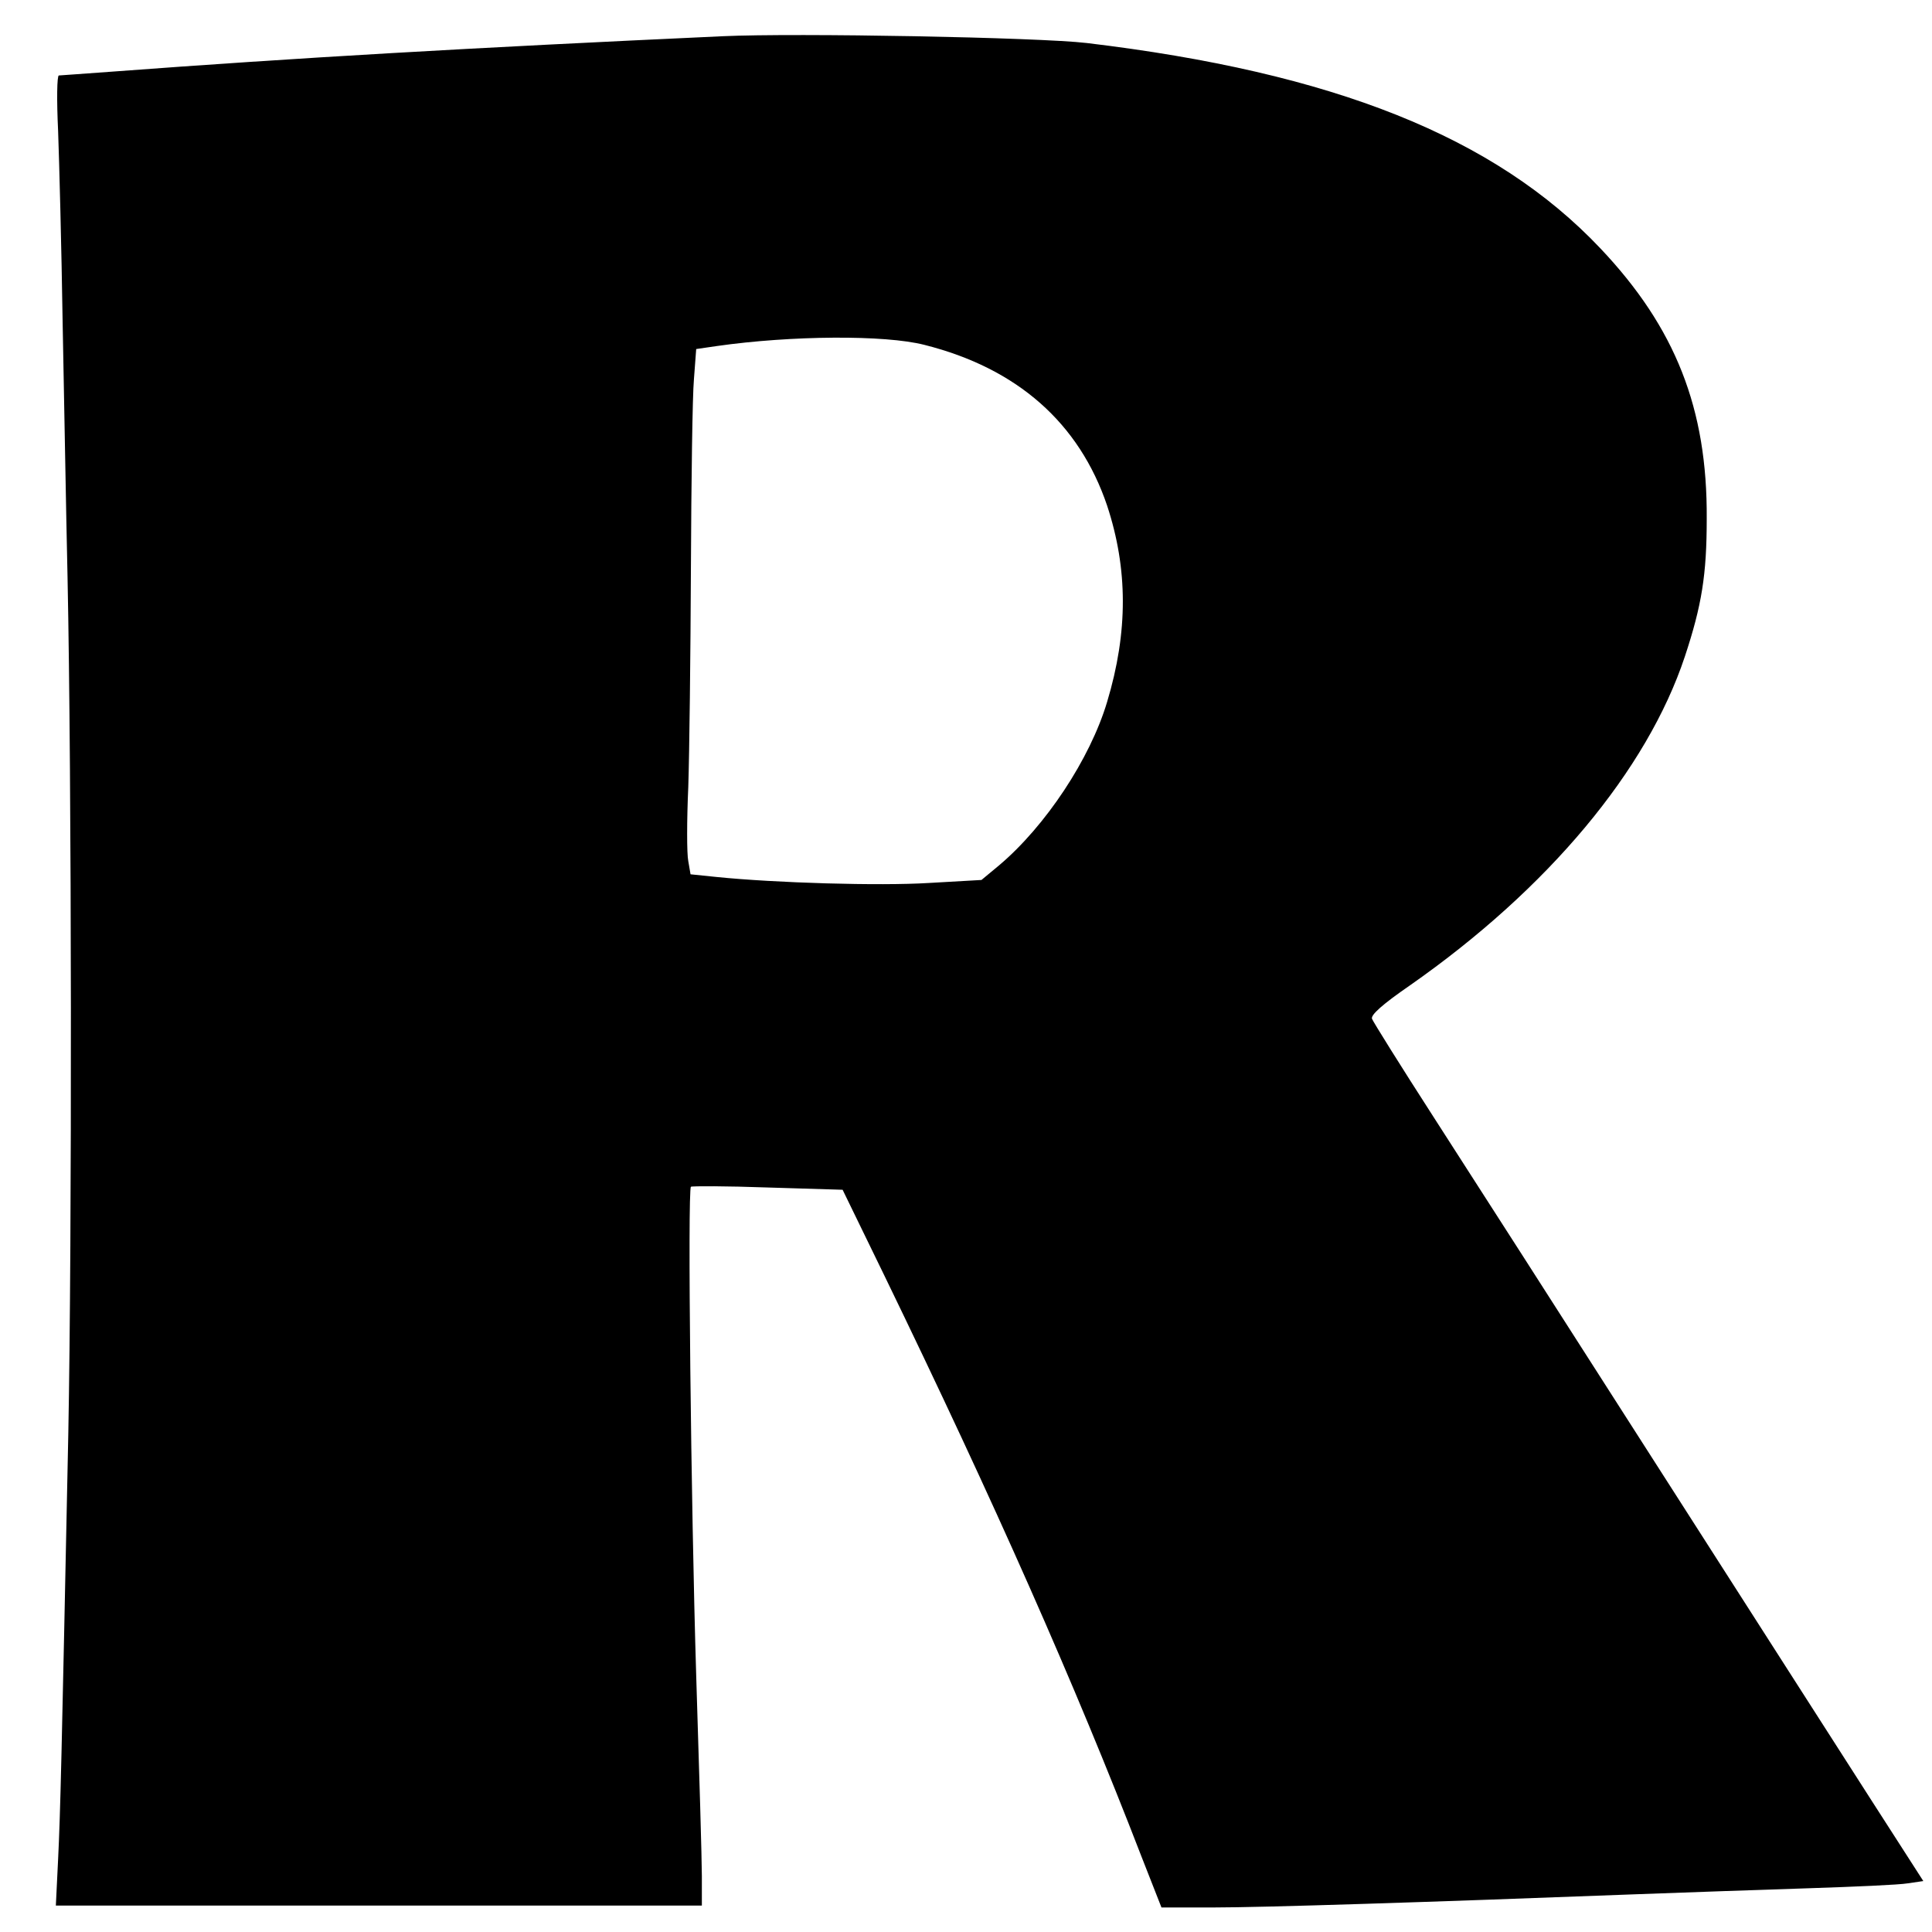 <?xml version="1.0" standalone="no"?>
<!DOCTYPE svg PUBLIC "-//W3C//DTD SVG 20010904//EN"
 "http://www.w3.org/TR/2001/REC-SVG-20010904/DTD/svg10.dtd">
<svg version="1.0" xmlns="http://www.w3.org/2000/svg"
 width="512pt" height="512pt" viewBox="0 0 512 512"
 preserveAspectRatio="xMidYMid meet">
<g transform="translate(0,512) scale(0.1,-0.1)"
fill="#000000" stroke="none">
<path d="M1915 5024 c-675 -31 -1125 -57 -1620 -94 -72 -5 -134 -10 -139 -10
-5 0 -6 -65 -2 -147 3 -82 9 -310 12 -508 4 -198 9 -502 13 -675 11 -534 12
-1749 2 -2270 -18 -875 -21 -1003 -27 -1127 l-6 -123 856 0 856 0 0 78 c0 42
-7 282 -15 532 -14 454 -23 1285 -14 1295 3 2 94 2 204 -2 l198 -6 110 -226
c293 -604 506 -1085 682 -1541 l53 -135 138 0 c130 0 568 14 1119 35 132 5
339 12 460 16 121 4 238 9 261 13 l41 6 -135 210 c-74 116 -331 516 -570 890
-239 374 -506 790 -593 925 -87 135 -160 252 -163 260 -4 10 27 38 101 89 366
256 628 570 728 871 45 136 58 217 58 365 2 292 -83 507 -282 717 -280 296
-708 466 -1361 544 -128 15 -768 27 -965 18z m535 -818 c246 -62 410 -207 484
-426 55 -167 56 -334 0 -520 -45 -151 -163 -329 -286 -433 l-47 -39 -140 -8
c-130 -8 -406 0 -563 16 l-68 7 -6 35 c-4 19 -4 108 0 196 3 89 6 350 7 581 1
231 4 456 8 500 l6 80 55 8 c196 28 445 30 550 3z"/>
</g>
</svg>
